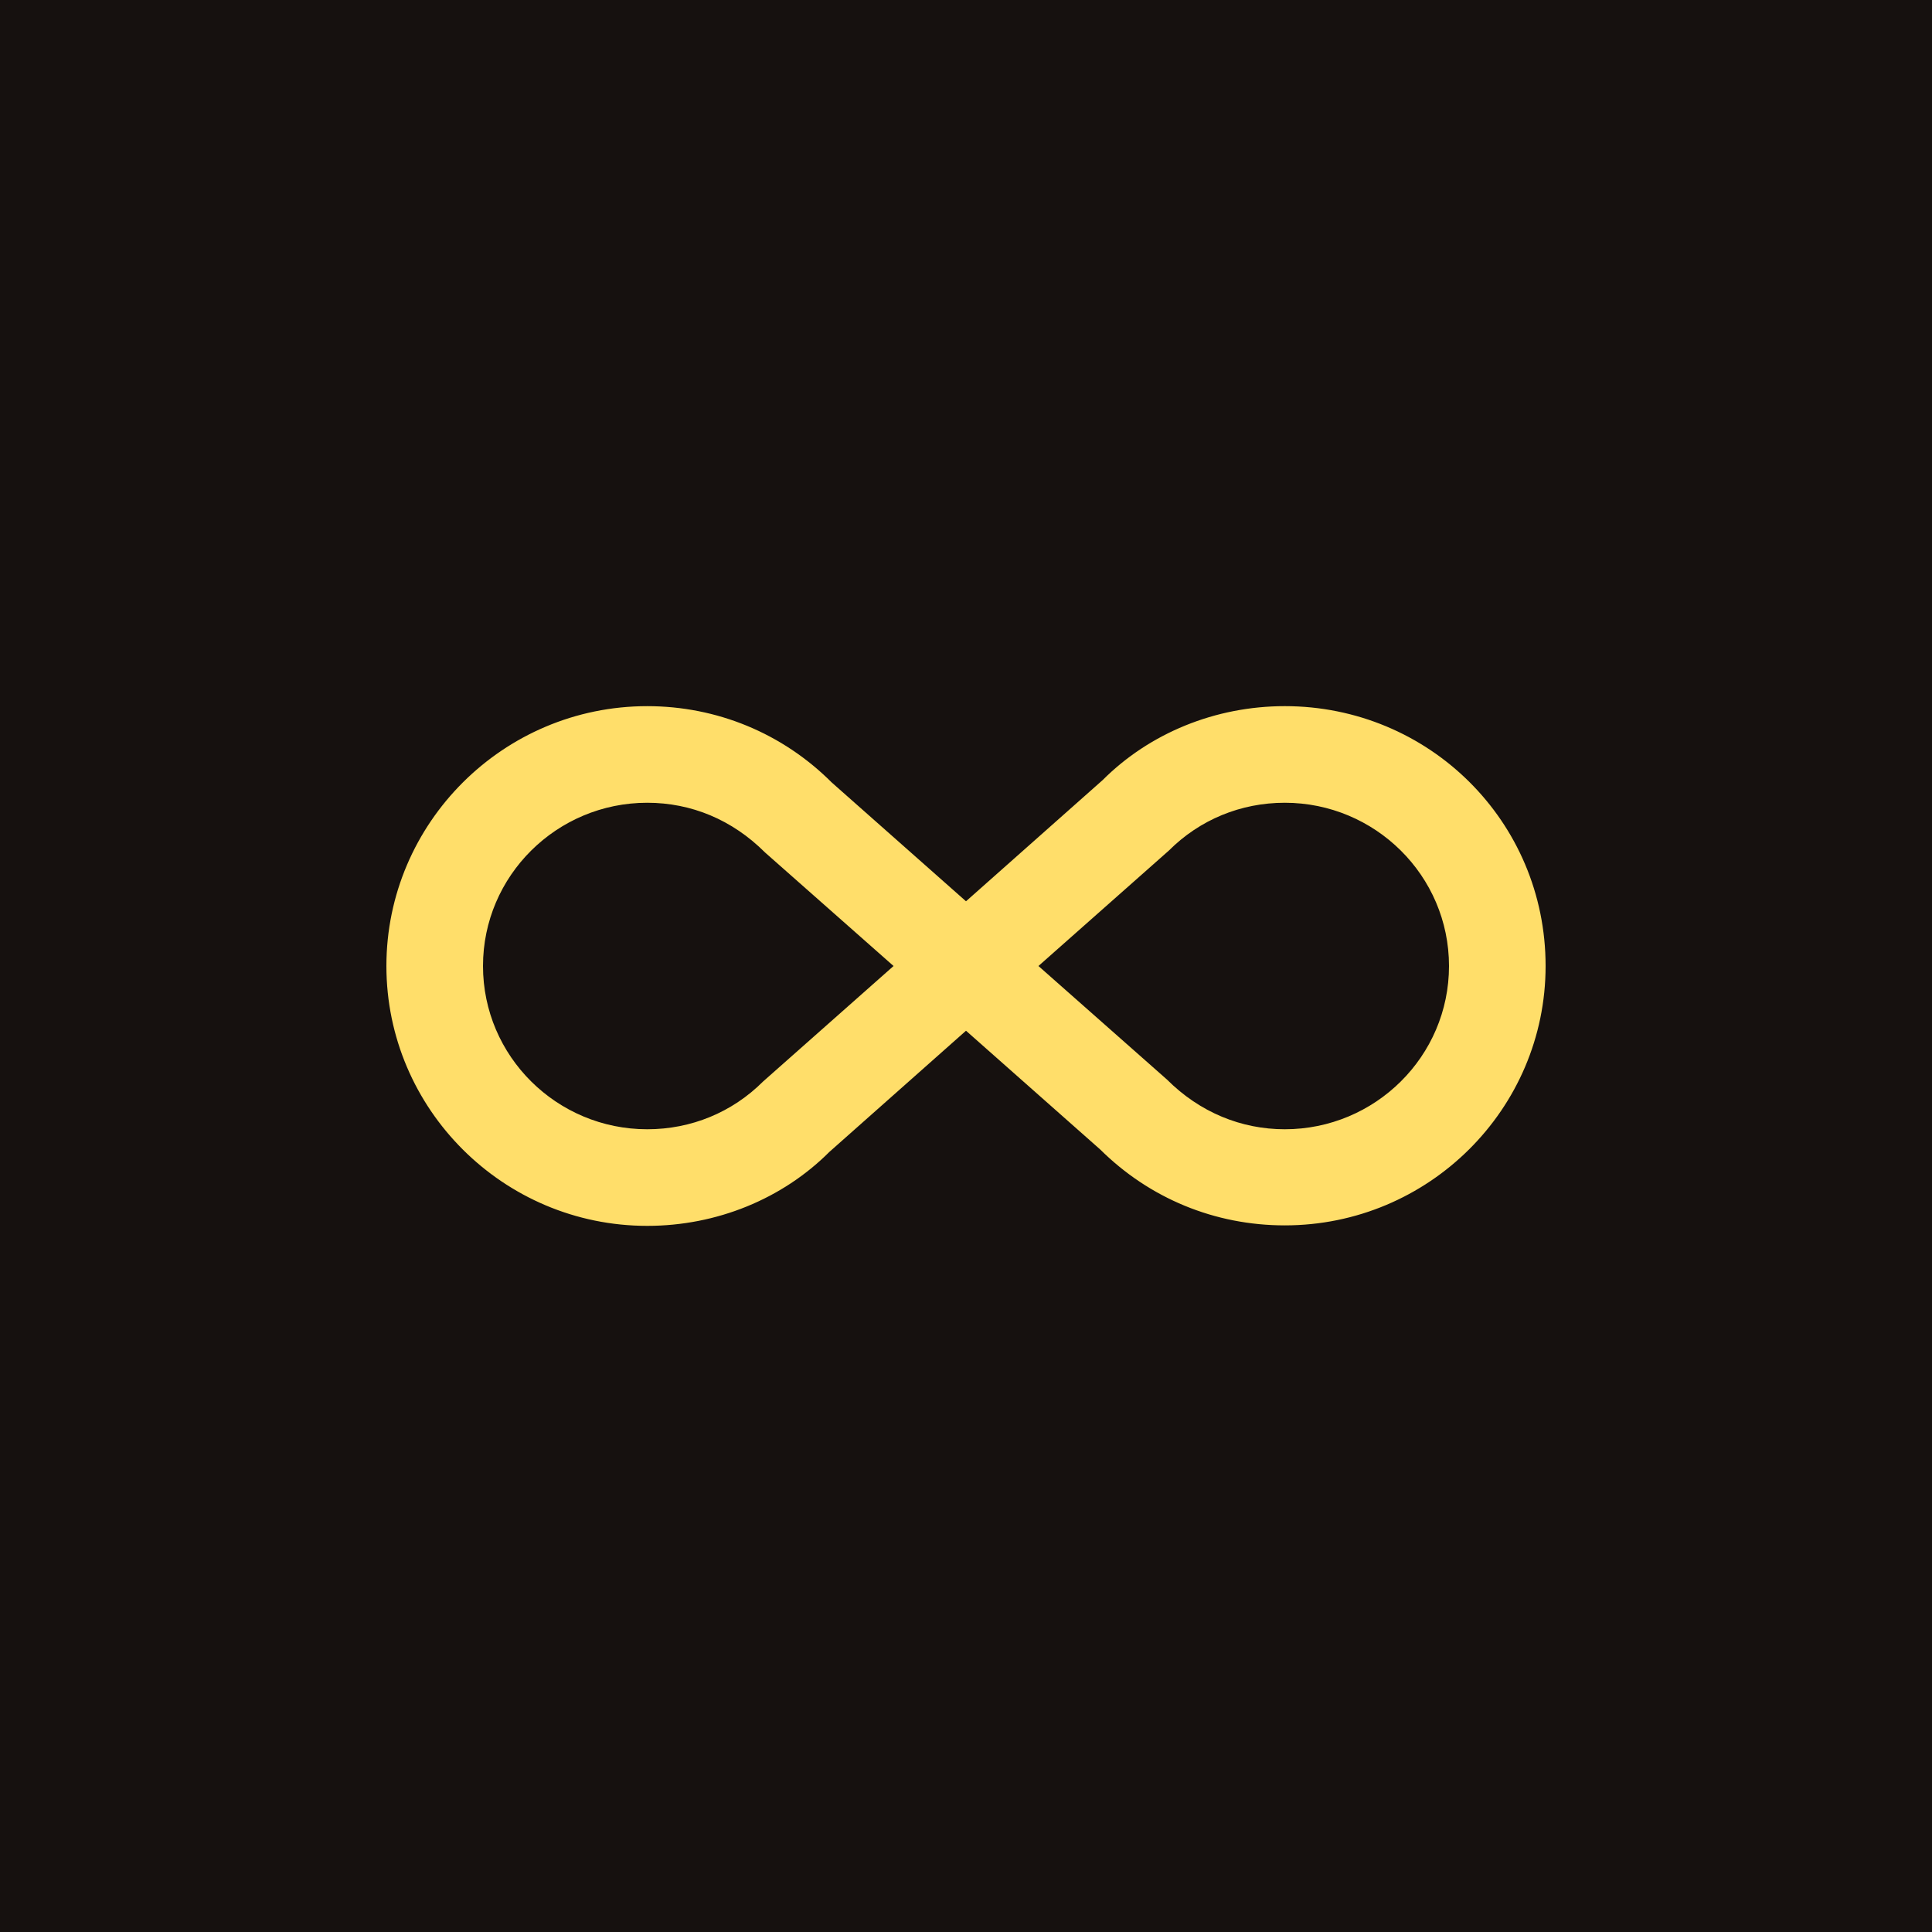 <svg xmlns="http://www.w3.org/2000/svg" width="240" height="240" fill="none"><path fill="#16110F" d="M0 0h240v240H0z"/><path fill="#FFDE6A" d="M159.6 87.72c17.88 0 32.4 14.281 32.4 32.281 0 17.76-14.52 32.22-32.4 32.22-8.7 0-16.8-3.36-22.92-9.42L120 128.041l-16.98 15.06c-5.82 5.82-13.98 9.18-22.62 9.18-17.88 0-32.4-14.52-32.4-32.28s14.52-32.28 32.4-32.28c8.64 0 16.8 3.36 22.92 9.48L120 111.96l16.98-15.06c5.82-5.82 13.98-9.18 22.62-9.18Zm-64.8 46.621 16.2-14.34-15.96-14.1c-4.08-4.08-9.18-6.18-14.64-6.18-11.22 0-20.4 9.06-20.4 20.28s9.18 20.28 20.4 20.28c5.46 0 10.56-2.1 14.4-5.94Zm50.4-28.68-16.2 14.34 15.96 14.1c4.08 4.08 9.24 6.18 14.64 6.18 11.22 0 20.4-9.06 20.4-20.28s-9.18-20.28-20.4-20.28c-5.46 0-10.56 2.1-14.4 5.94Z"/></svg>